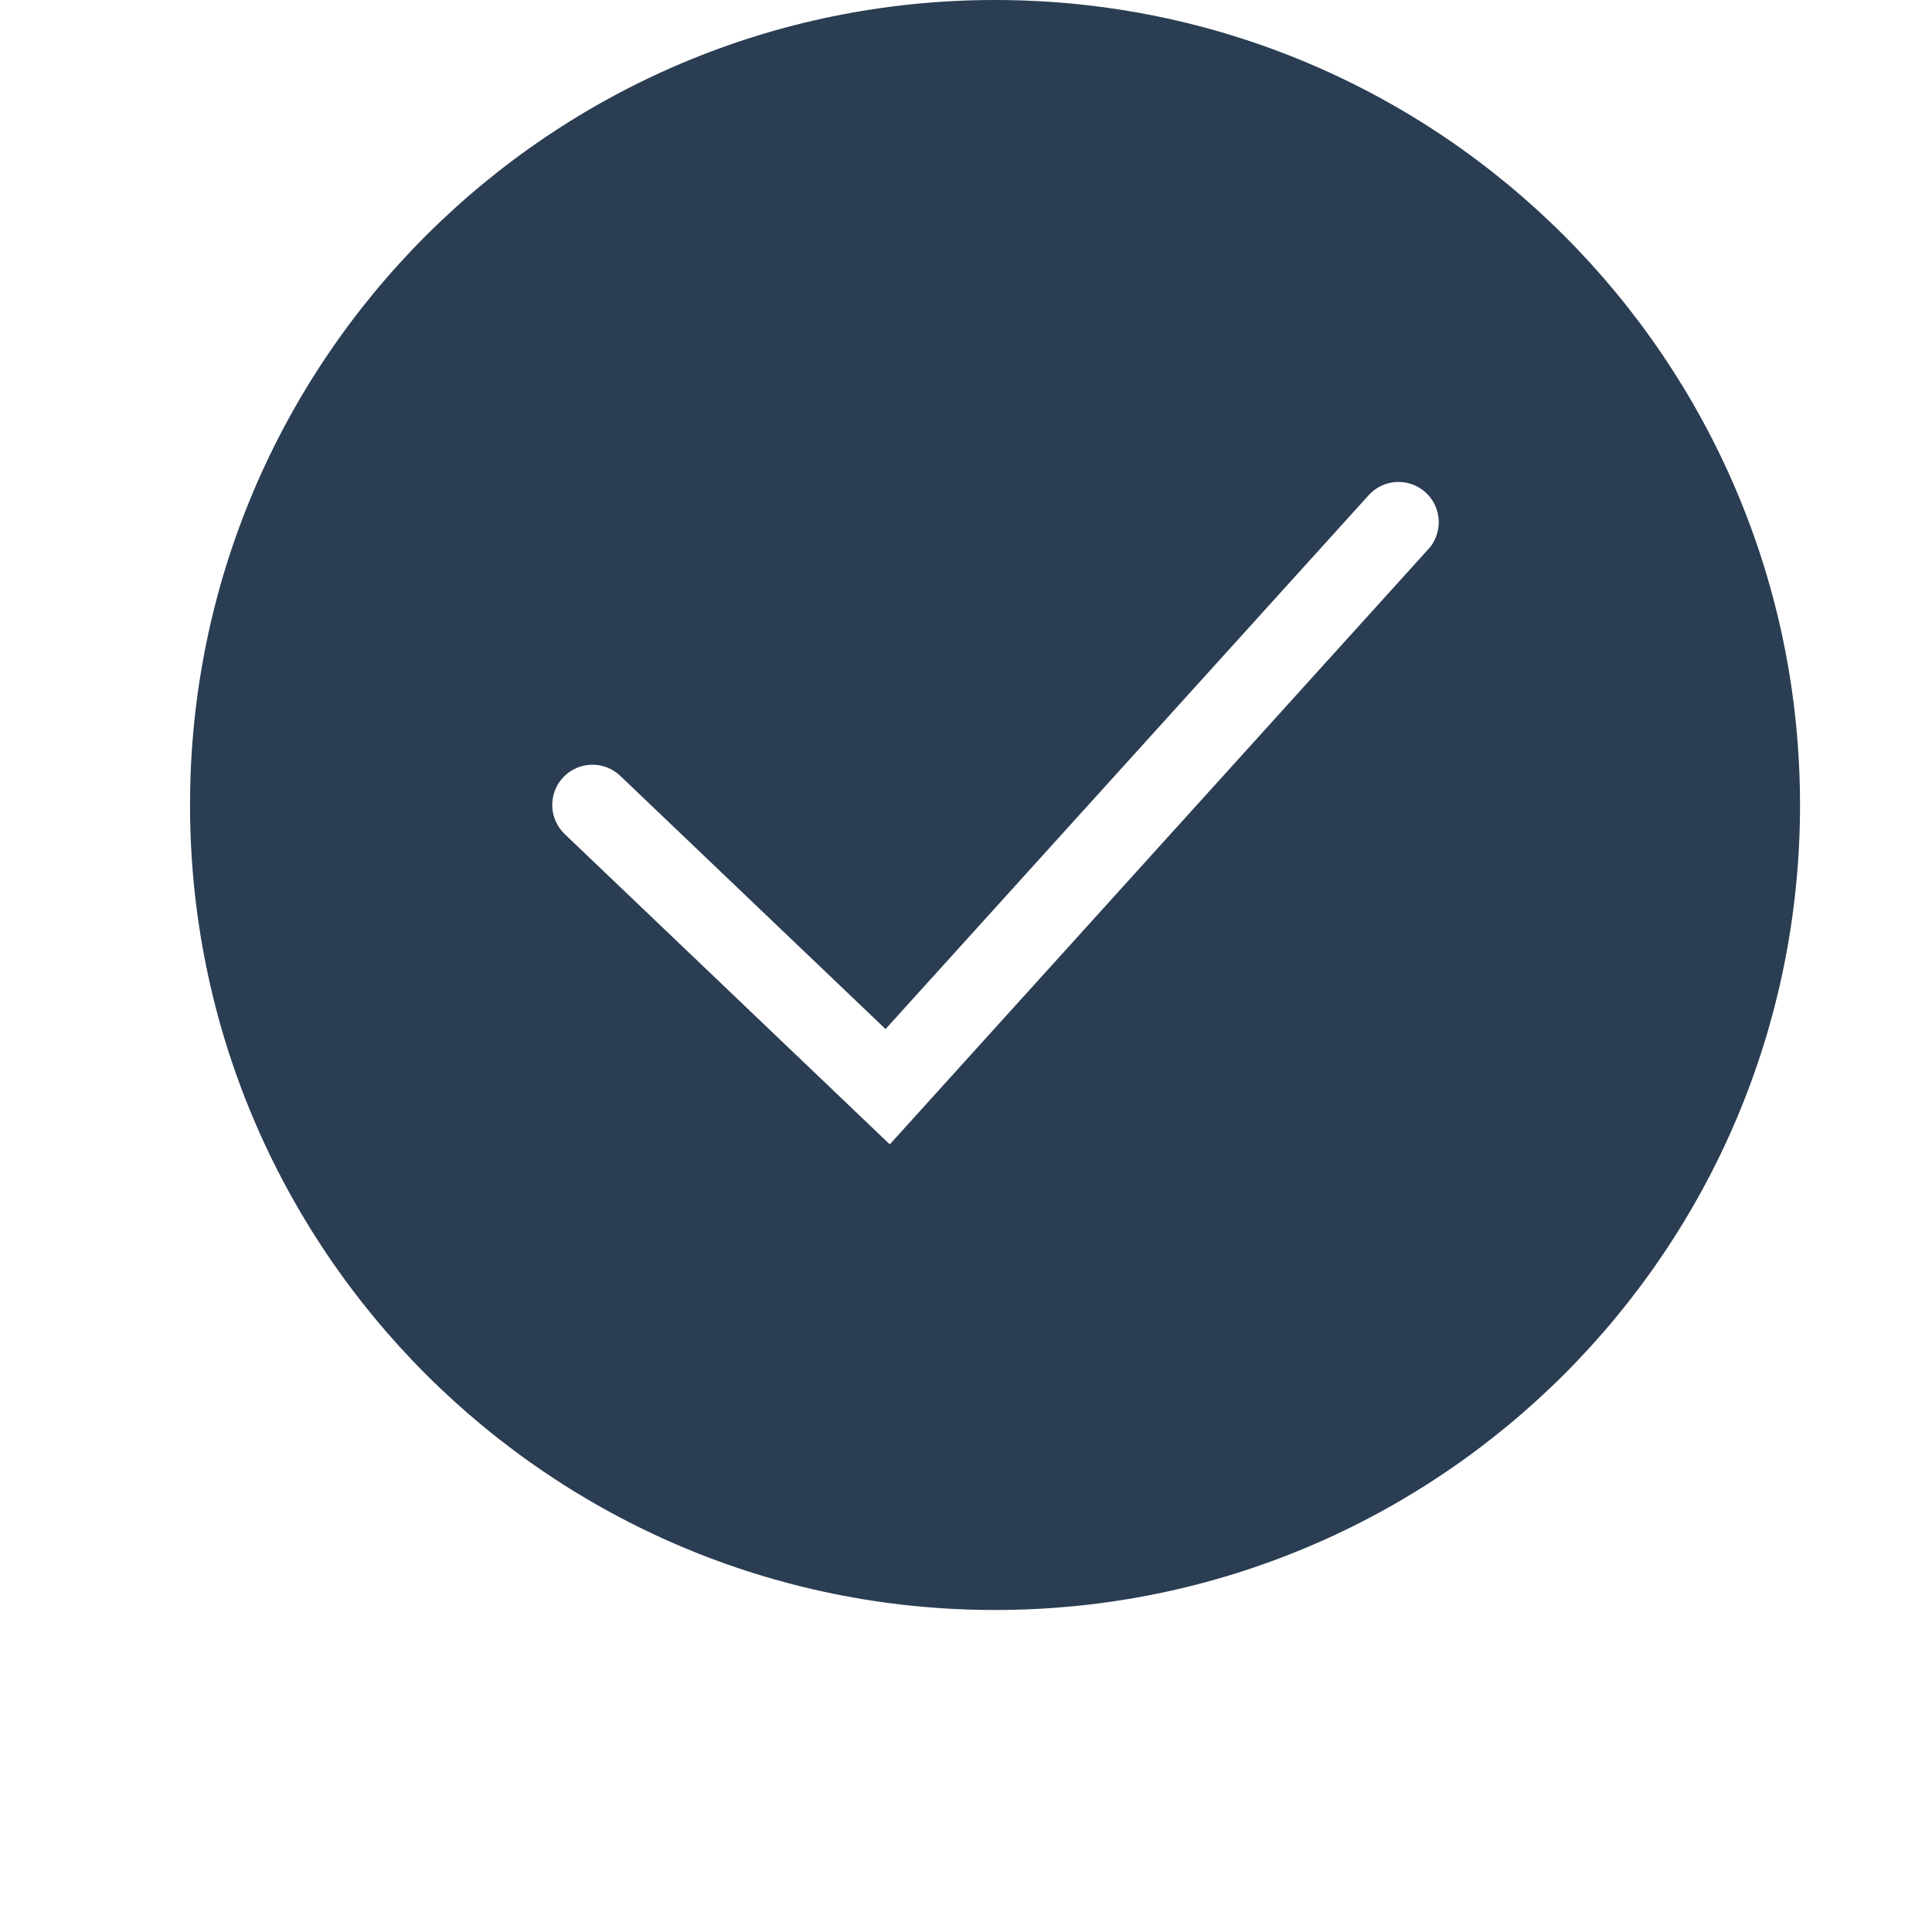 <?xml version="1.0" encoding="UTF-8"?> <svg xmlns="http://www.w3.org/2000/svg" width="61" height="61" viewBox="0 0 61 61" fill="none"> <path fill-rule="evenodd" clip-rule="evenodd" d="M31.417 50.833C45.454 50.833 56.833 39.454 56.833 25.417C56.833 11.379 45.454 0 31.417 0C17.379 0 6 11.379 6 25.417C6 39.454 17.379 50.833 31.417 50.833ZM45.068 17.372C45.187 17.25 45.28 17.105 45.341 16.945C45.403 16.786 45.432 16.616 45.426 16.445C45.421 16.275 45.381 16.107 45.309 15.952C45.237 15.797 45.135 15.659 45.008 15.544C44.881 15.43 44.733 15.342 44.572 15.286C44.41 15.23 44.239 15.208 44.069 15.219C43.899 15.231 43.733 15.277 43.58 15.354C43.428 15.431 43.293 15.539 43.183 15.669L27.96 32.491L19.585 24.497C19.341 24.264 19.015 24.137 18.678 24.145C18.341 24.152 18.021 24.294 17.788 24.537C17.555 24.781 17.429 25.107 17.436 25.444C17.444 25.781 17.585 26.101 17.829 26.334L27.149 35.23L28.093 36.132L28.969 35.164L45.067 17.372H45.068Z" fill="#2A3D52"></path> </svg> 